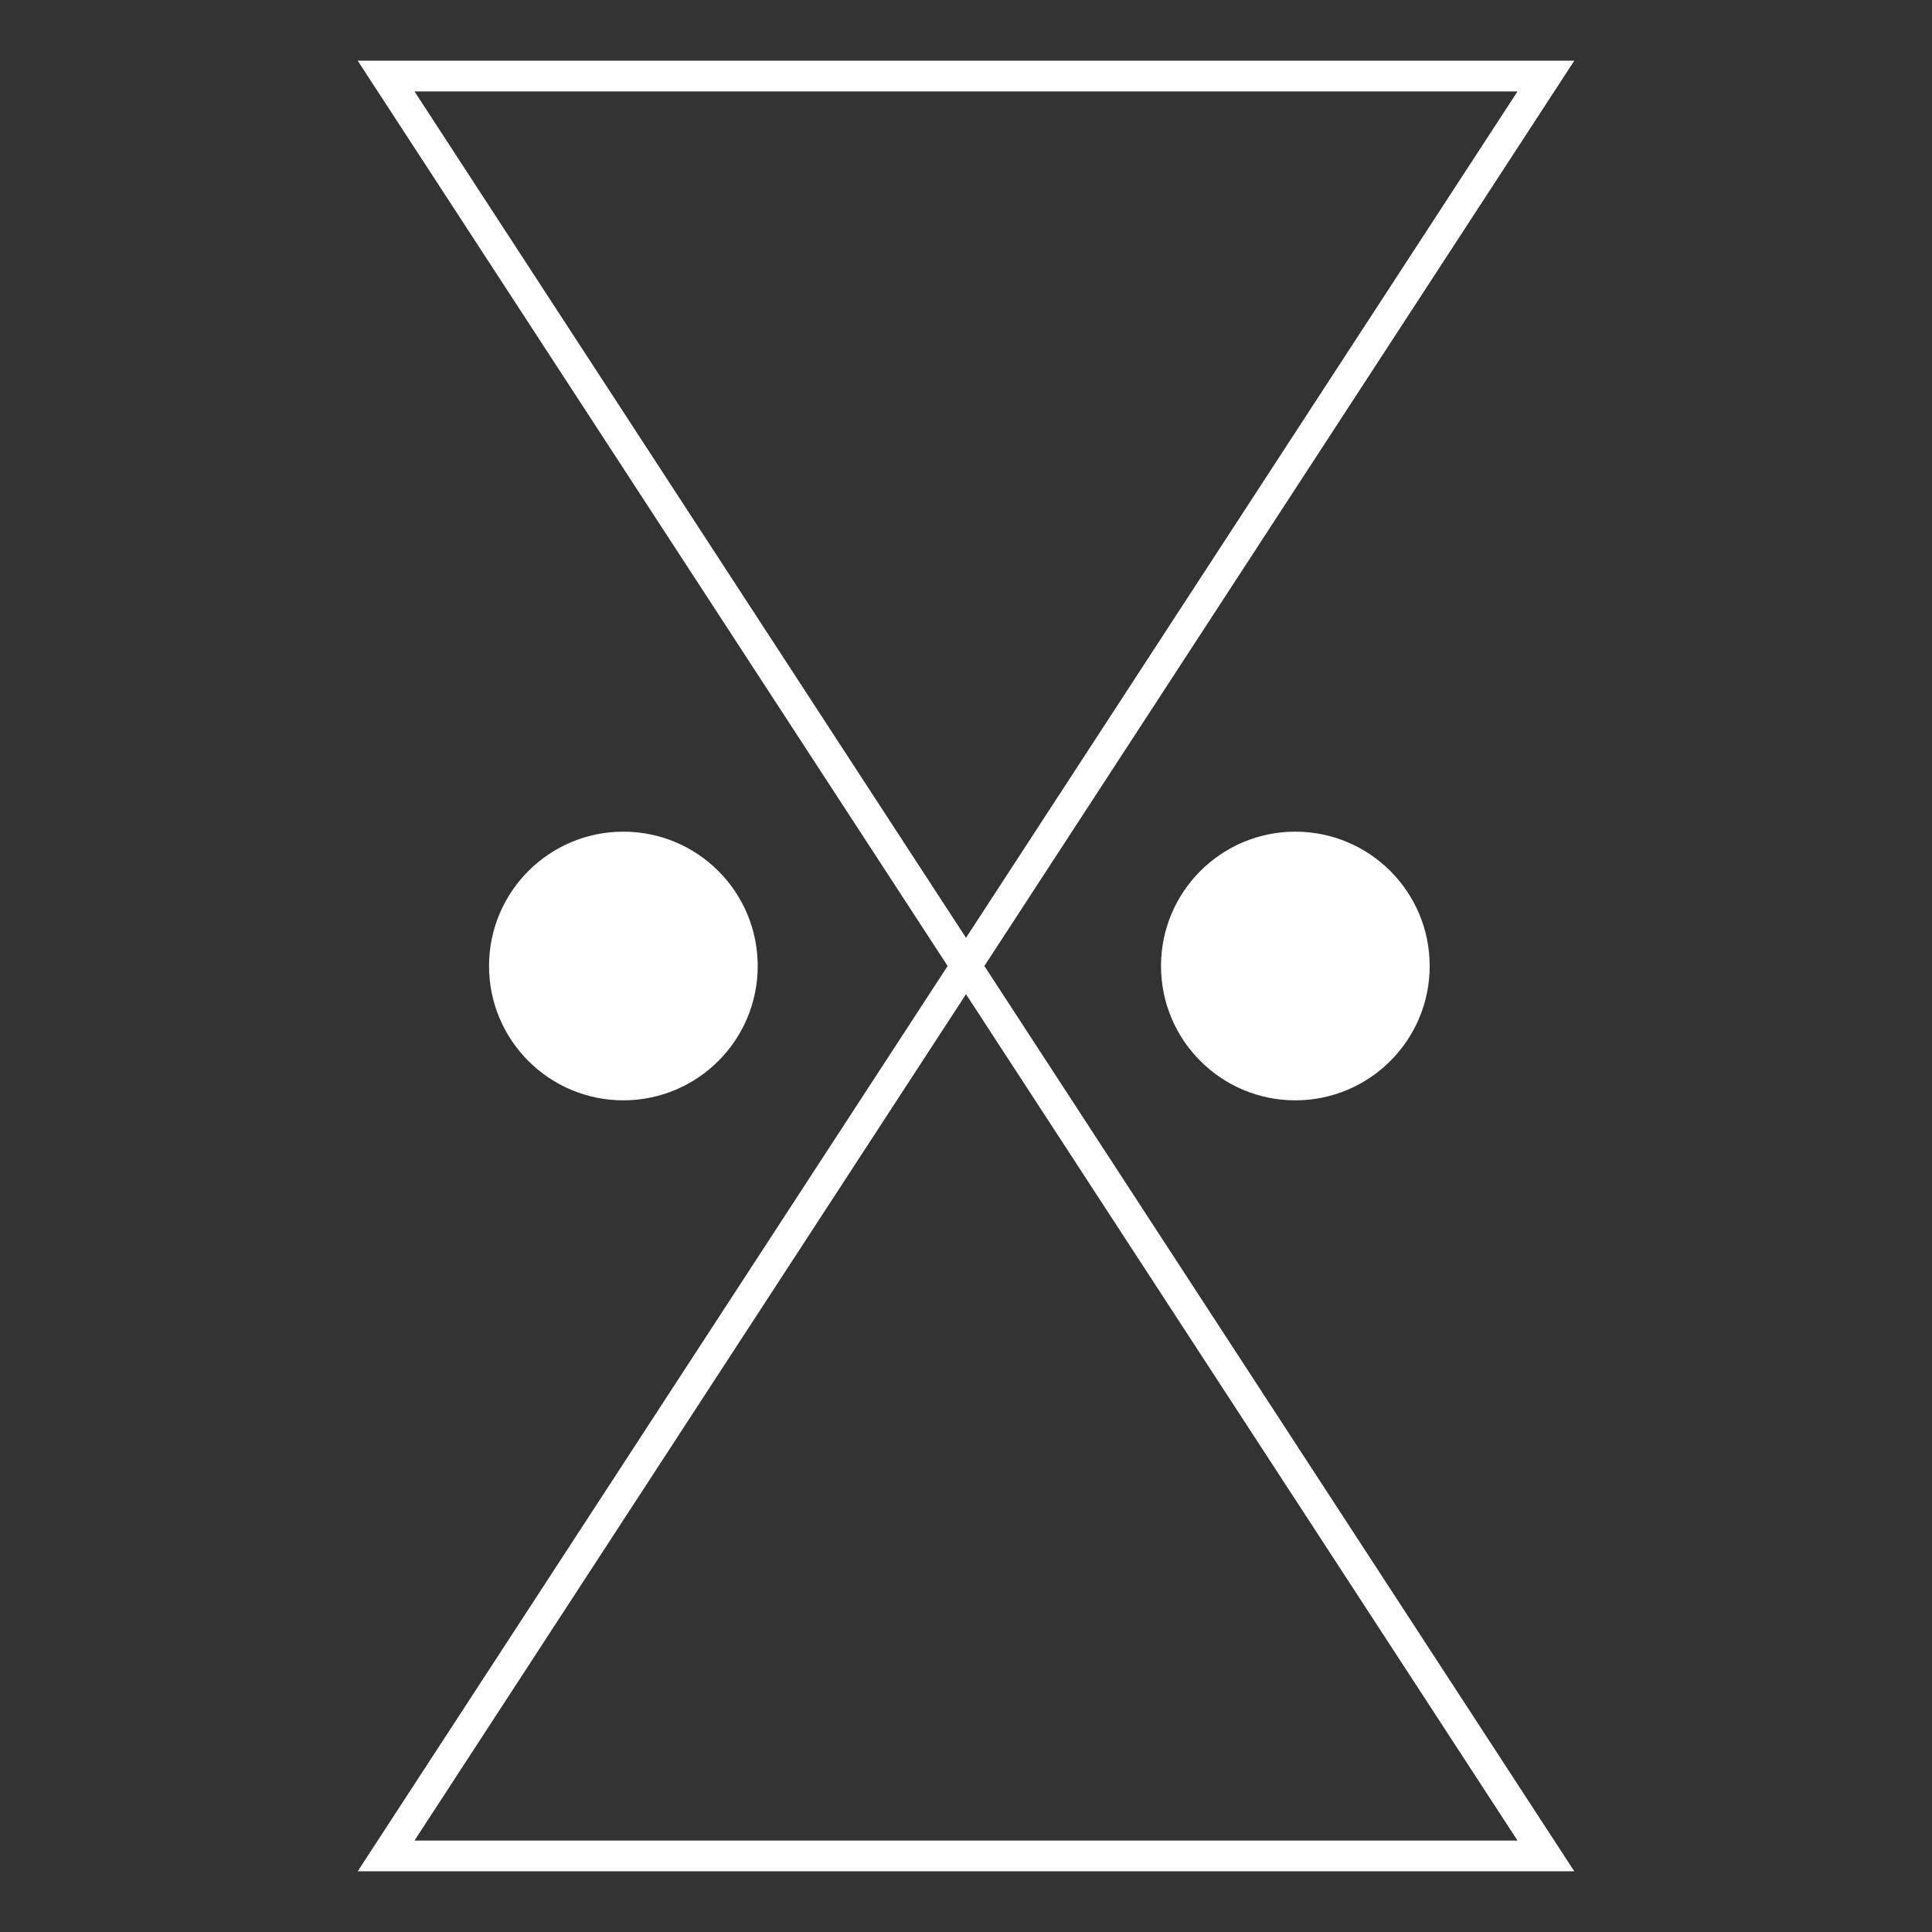 <?xml version="1.0" encoding="UTF-8"?>
<svg id="Layer_1" data-name="Layer 1" xmlns="http://www.w3.org/2000/svg" viewBox="0 0 64 64">
  <rect x="0" y="0" width="64" height="64" fill="#333333" stroke="none"/>
  <defs>
    <style>
      .cls-1 {
        fill: #fff;
        stroke-width: .38px;
      }

      .cls-1, .cls-2 {
        stroke: #fff;
        stroke-miterlimit: 10;
      }

      .cls-2 {
        fill: none;
        stroke-width: 1.02px;
      }
    </style>
  </defs>
  <polygon class="cls-2" points="12.79 2.52 51.21 61.48 12.79 61.48 51.21 2.52 12.79 2.52"/>
  <circle class="cls-1" cx="20.65" cy="32" r="4.26"/>
  <circle class="cls-1" cx="42.91" cy="32" r="4.26"/>
</svg>